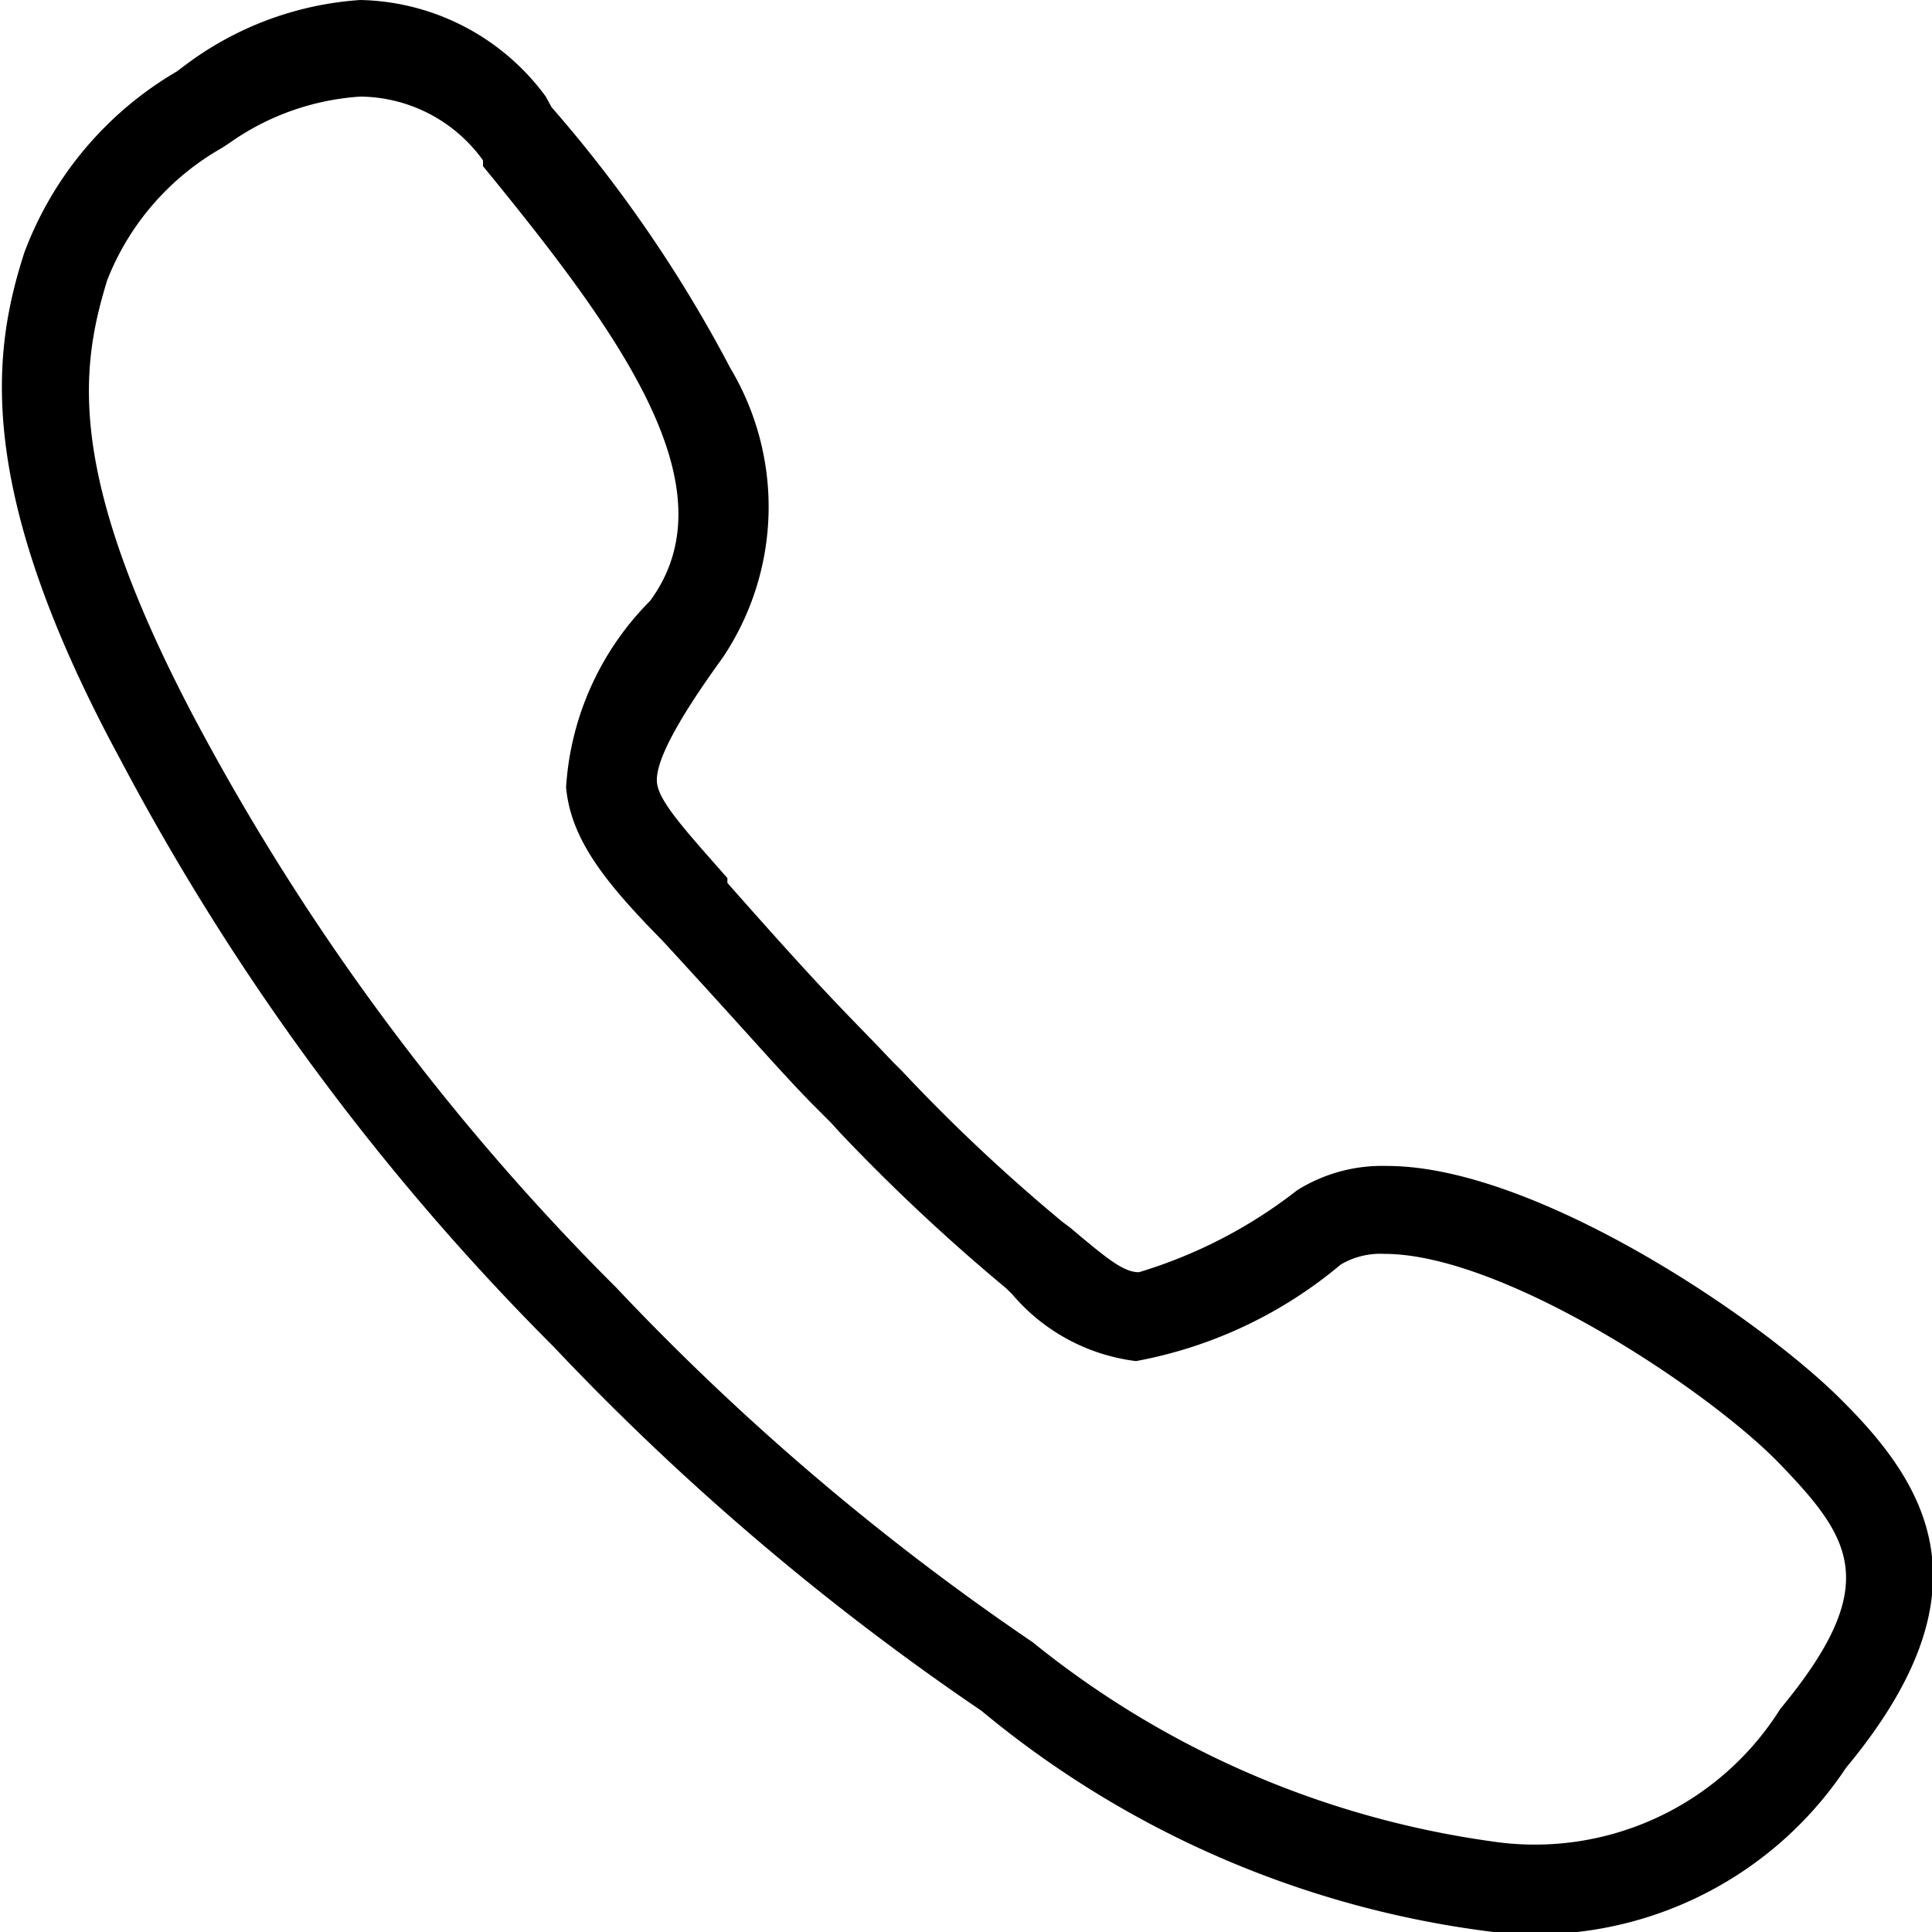 <svg id="Layer_1" data-name="Layer 1" xmlns="http://www.w3.org/2000/svg" viewBox="0 0 20 20"><path d="M19.09,14.52c-.83-.85-3.19-2.45-4.73-2.45a1.66,1.66,0,0,0-.93.25,5,5,0,0,1-1.64.85c-.16,0-.33-.14-.71-.46L11,12.65a18.22,18.22,0,0,1-1.66-1.56l-.1-.1-.2-.21c-.35-.36-.61-.62-1.51-1.64l0-.05c-.43-.49-.72-.8-.73-1s.18-.59.68-1.28a2.8,2.8,0,0,0,.08-3A14,14,0,0,0,5.71,1.11L5.65,1A2.44,2.44,0,0,0,3.73,0,3.39,3.39,0,0,0,1.91.68L1.83.74A3.65,3.65,0,0,0,.25,2.62c-.32,1-.54,2.41,1,5.25a25.31,25.31,0,0,0,4.48,6.07,26.8,26.8,0,0,0,4.43,3.77A10.25,10.25,0,0,0,15.46,20a3.86,3.86,0,0,0,3.65-1.7C20.59,16.52,20,15.43,19.09,14.52Zm-.66,3.17a3,3,0,0,1-3,1.37A9.67,9.67,0,0,1,10.69,17a26,26,0,0,1-4.31-3.67A24.61,24.61,0,0,1,2,7.41C.68,4.9.83,3.81,1.11,2.9A2.71,2.71,0,0,1,2.3,1.53l.09-.06A2.64,2.64,0,0,1,3.73,1,1.58,1.58,0,0,1,5,1.66l0,.06c1.45,1.77,2.58,3.34,1.73,4.5a3,3,0,0,0-.87,1.93c.05.55.42,1,1,1.59l0,0c.92,1,1.18,1.31,1.54,1.68l.2.2.1.11a20,20,0,0,0,1.72,1.61l.06.06a2,2,0,0,0,1.28.69,4.59,4.59,0,0,0,2.12-1,.81.81,0,0,1,.45-.11c1.23,0,3.36,1.41,4.1,2.18S19.49,16.41,18.43,17.69Z"/></svg>